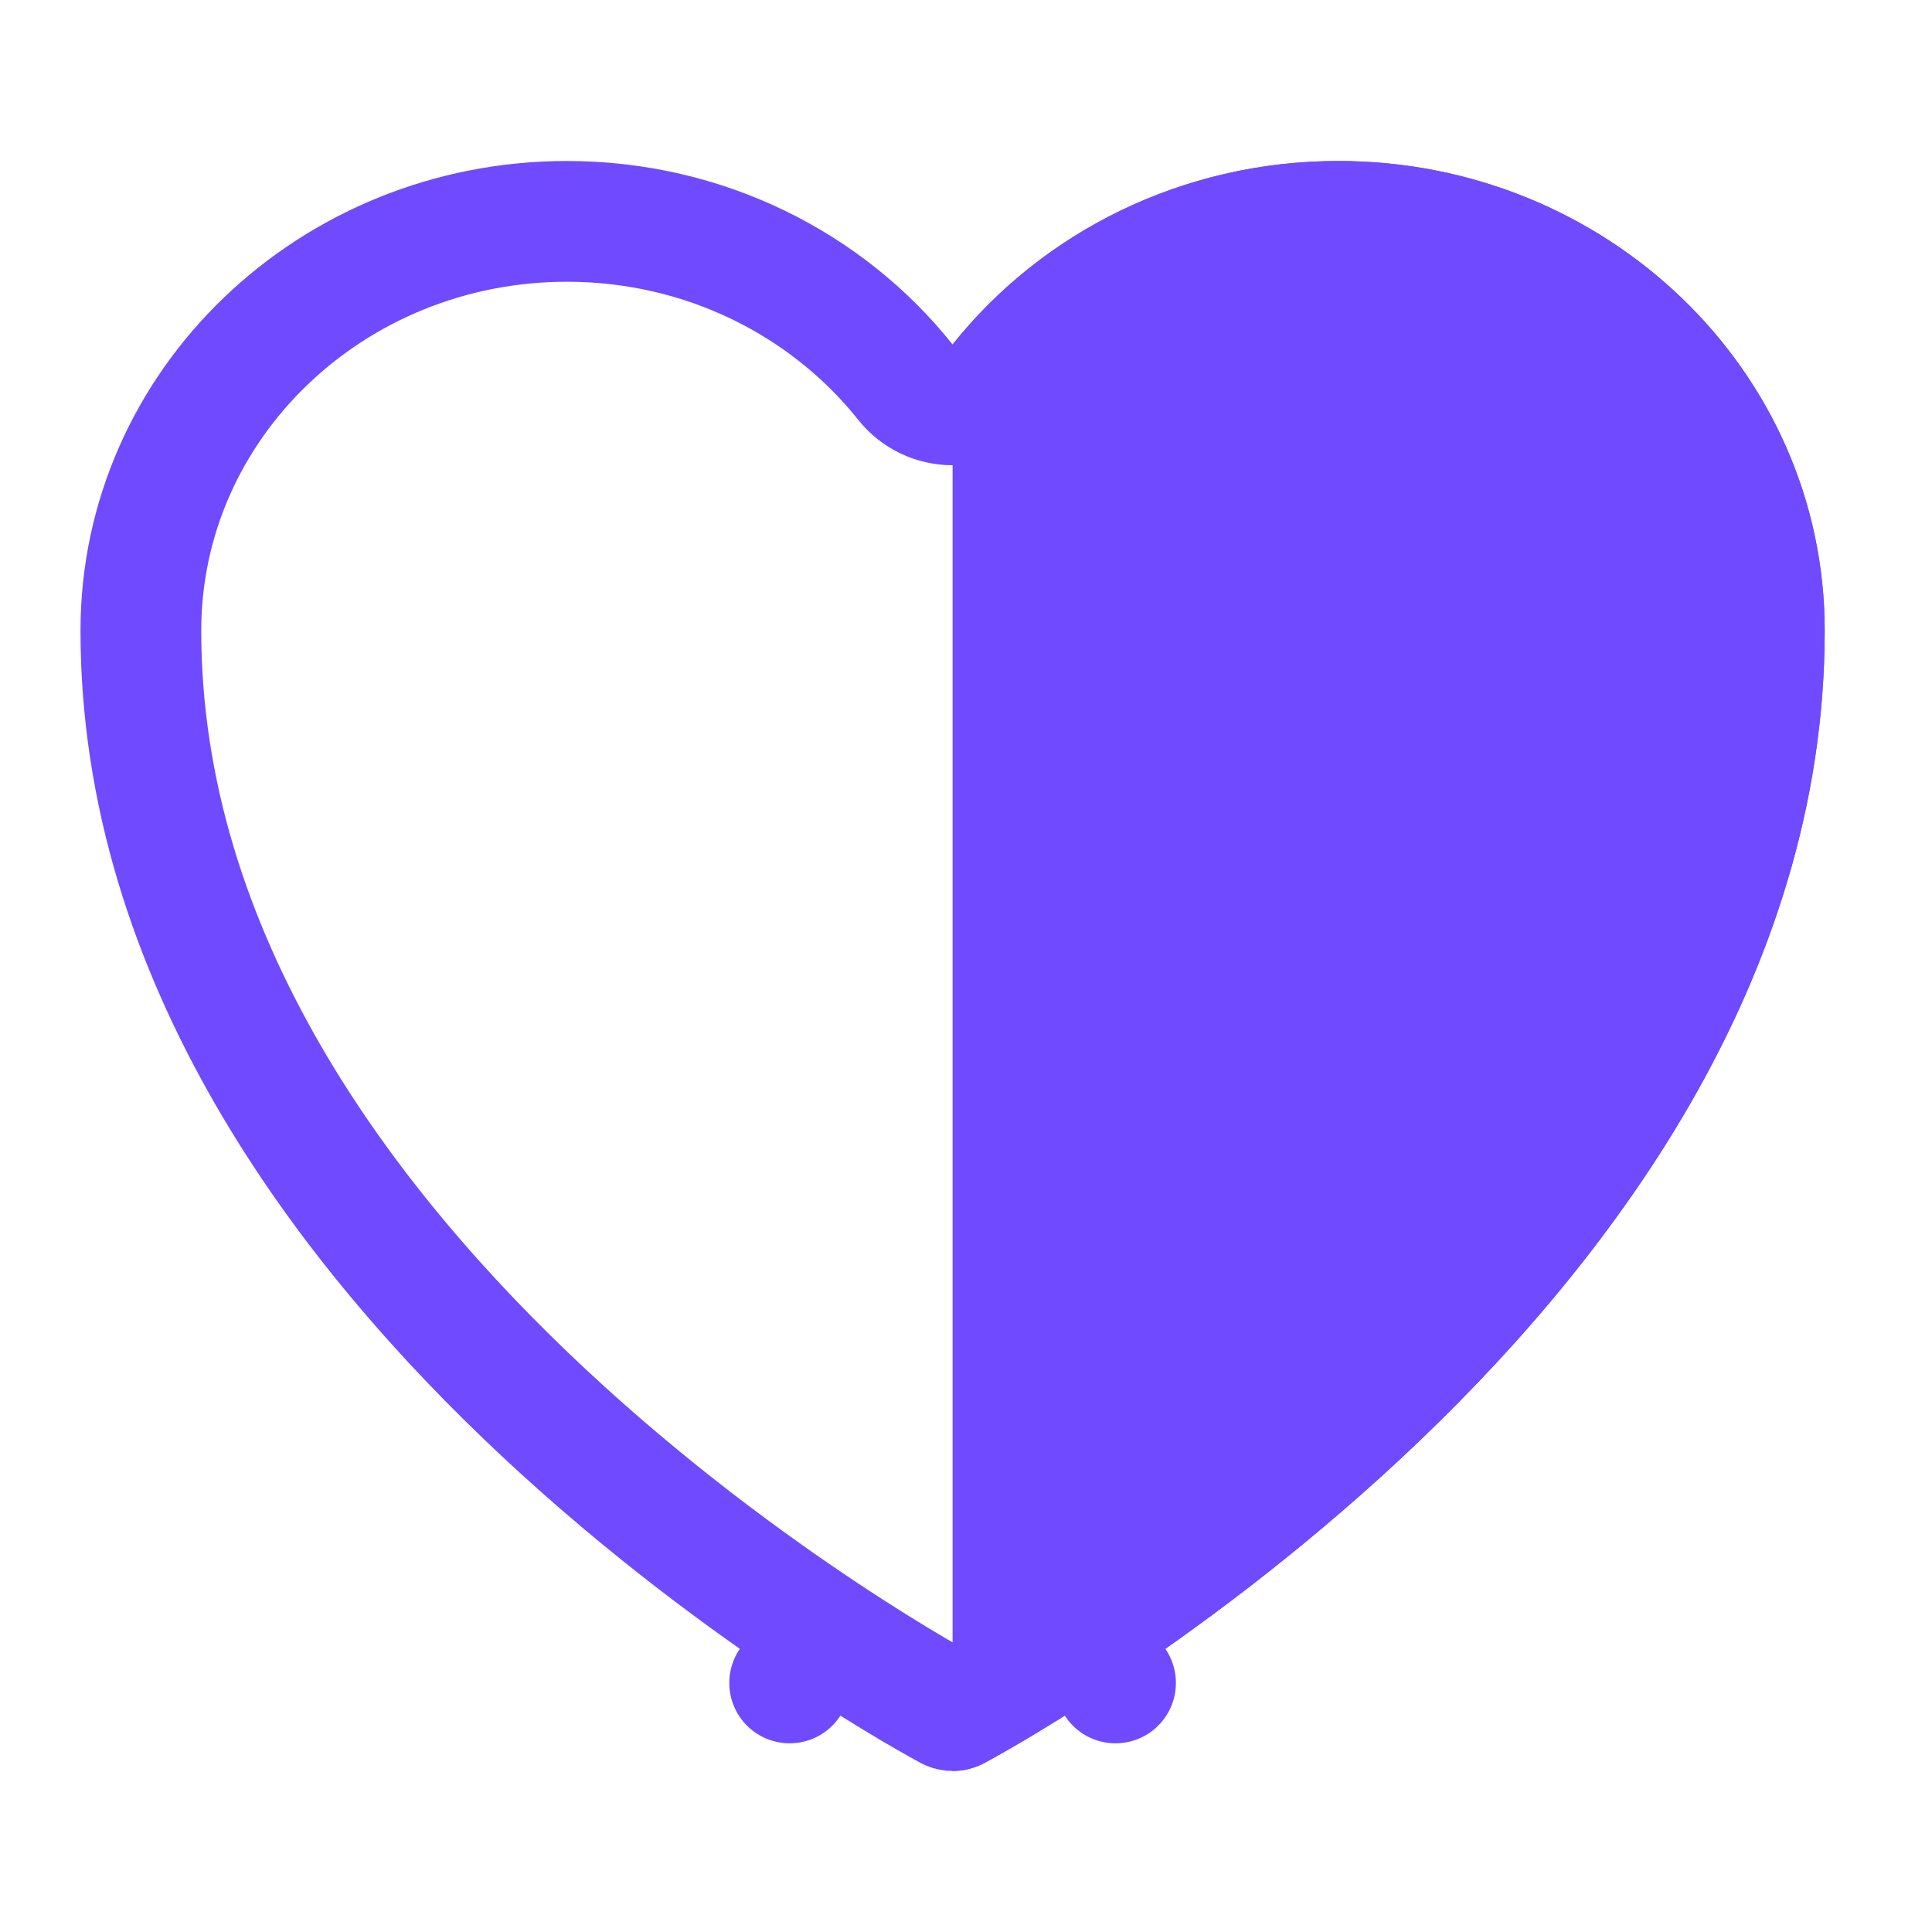 <svg width="48" height="48" viewBox="0 0 48 48" fill="none" xmlns="http://www.w3.org/2000/svg">
<path d="M26.884 40.562L27.715 41.812L26.884 40.562C25.944 41.188 25.16 41.667 24.611 41.99C24.336 42.151 24.12 42.274 23.973 42.356C23.901 42.397 23.845 42.427 23.806 42.448C23.805 42.449 23.805 42.449 23.804 42.449L23.762 42.472L23.757 42.475L23.75 42.479L23.747 42.48L23.746 42.48C23.746 42.481 23.746 42.481 23.746 42.481C23.697 42.507 23.636 42.506 23.588 42.48L23.587 42.48L23.584 42.479L23.577 42.475L23.572 42.472L23.53 42.449C23.529 42.449 23.529 42.449 23.528 42.448C23.49 42.428 23.434 42.397 23.361 42.356C23.214 42.274 22.998 42.151 22.723 41.99C22.174 41.667 21.39 41.188 20.45 40.562L19.619 41.812L20.45 40.562C18.569 39.312 16.062 37.478 13.553 35.139C8.541 30.468 3.5 23.759 3.5 15.667C3.5 10.048 8.242 5.5 14.084 5.5C17.508 5.5 20.558 7.063 22.494 9.494C22.778 9.851 23.21 10.059 23.667 10.059C24.124 10.059 24.556 9.851 24.84 9.494C26.776 7.063 29.826 5.5 33.251 5.5C39.092 5.5 43.834 10.048 43.834 15.667C43.834 23.759 38.792 30.468 33.781 35.139C31.272 37.478 28.765 39.312 26.884 40.562Z" stroke="#6F4AFF" stroke-width="3" stroke-linejoin="round"/>
<path d="M24.471 43.794L24.456 43.802L24.45 43.805C24.205 43.935 23.936 44 23.667 44V8.559C25.884 5.776 29.364 4 33.251 4C39.859 4 45.334 9.16 45.334 15.667C45.334 24.389 39.916 31.471 34.804 36.237C32.22 38.645 29.643 40.53 27.715 41.812C26.749 42.454 25.942 42.947 25.372 43.283C25.087 43.45 24.86 43.579 24.703 43.666C24.625 43.71 24.564 43.744 24.521 43.767L24.471 43.794Z" fill="#6F4AFF"/>
</svg>
